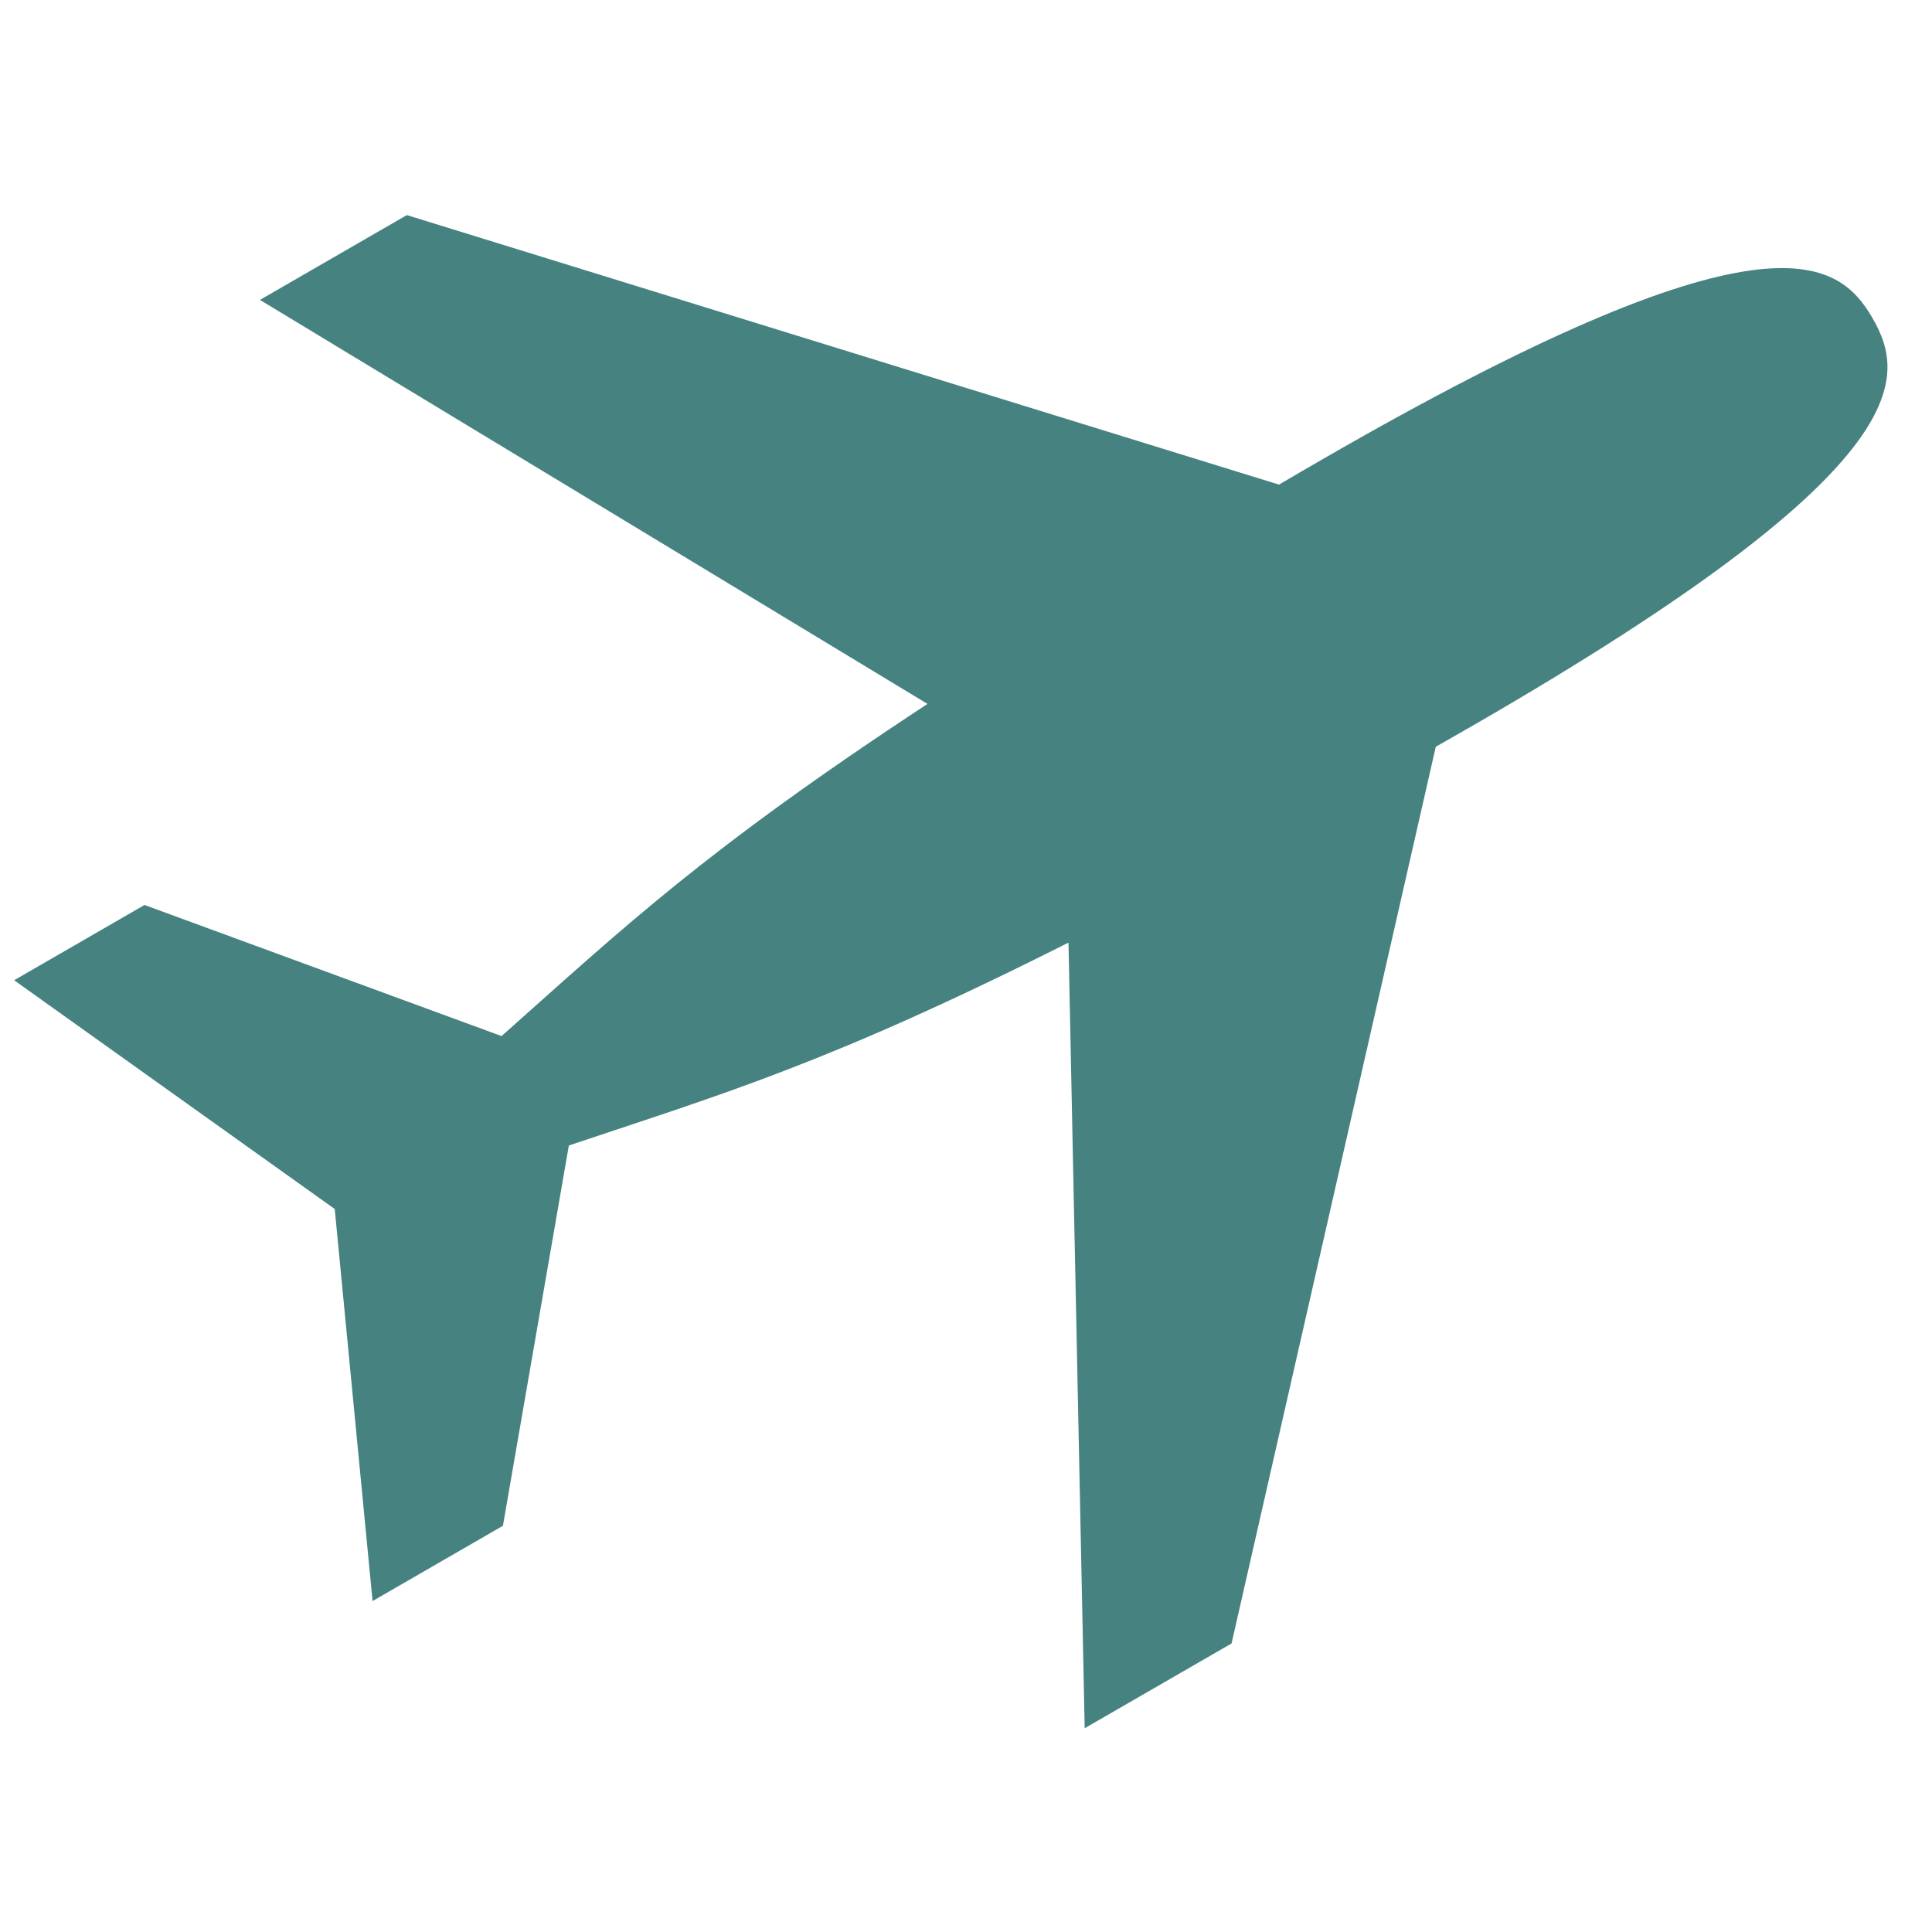 <svg version="1.0" preserveAspectRatio="xMidYMid meet" height="200" viewBox="0 0 150 150" zoomAndPan="magnify" width="200" xmlns:xlink="http://www.w3.org/1999/xlink" xmlns="http://www.w3.org/2000/svg"><defs><clipPath id="6cb6affd44"><path clip-rule="nonzero" d="M 1.098 16 L 147 16 L 147 134.191 L 1.098 134.191 Z M 1.098 16"></path></clipPath></defs><g clip-path="url(#6cb6affd44)"><path fill-rule="evenodd" fill-opacity="1" d="M 145.383 24.703 C 148.082 29.379 148.902 36.387 114.461 56.27 C 113.484 56.836 112.484 57.406 111.473 57.98 L 95.617 127.598 L 84.215 134.18 L 82.957 73.184 C 64.473 82.496 56.223 84.895 44.164 88.938 L 39.047 118.461 L 28.926 124.305 L 25.988 93.867 L 1.098 76.105 L 11.219 70.262 L 38.941 80.441 C 48.402 72.035 54.641 66.055 72.012 54.652 L 20.184 23.285 L 31.586 16.699 L 99.301 37.625 C 100.418 36.965 101.512 36.332 102.594 35.707 C 137.031 15.824 142.691 20.039 145.383 24.703 Z M 145.383 24.703" fill="#458280"></path></g></svg>